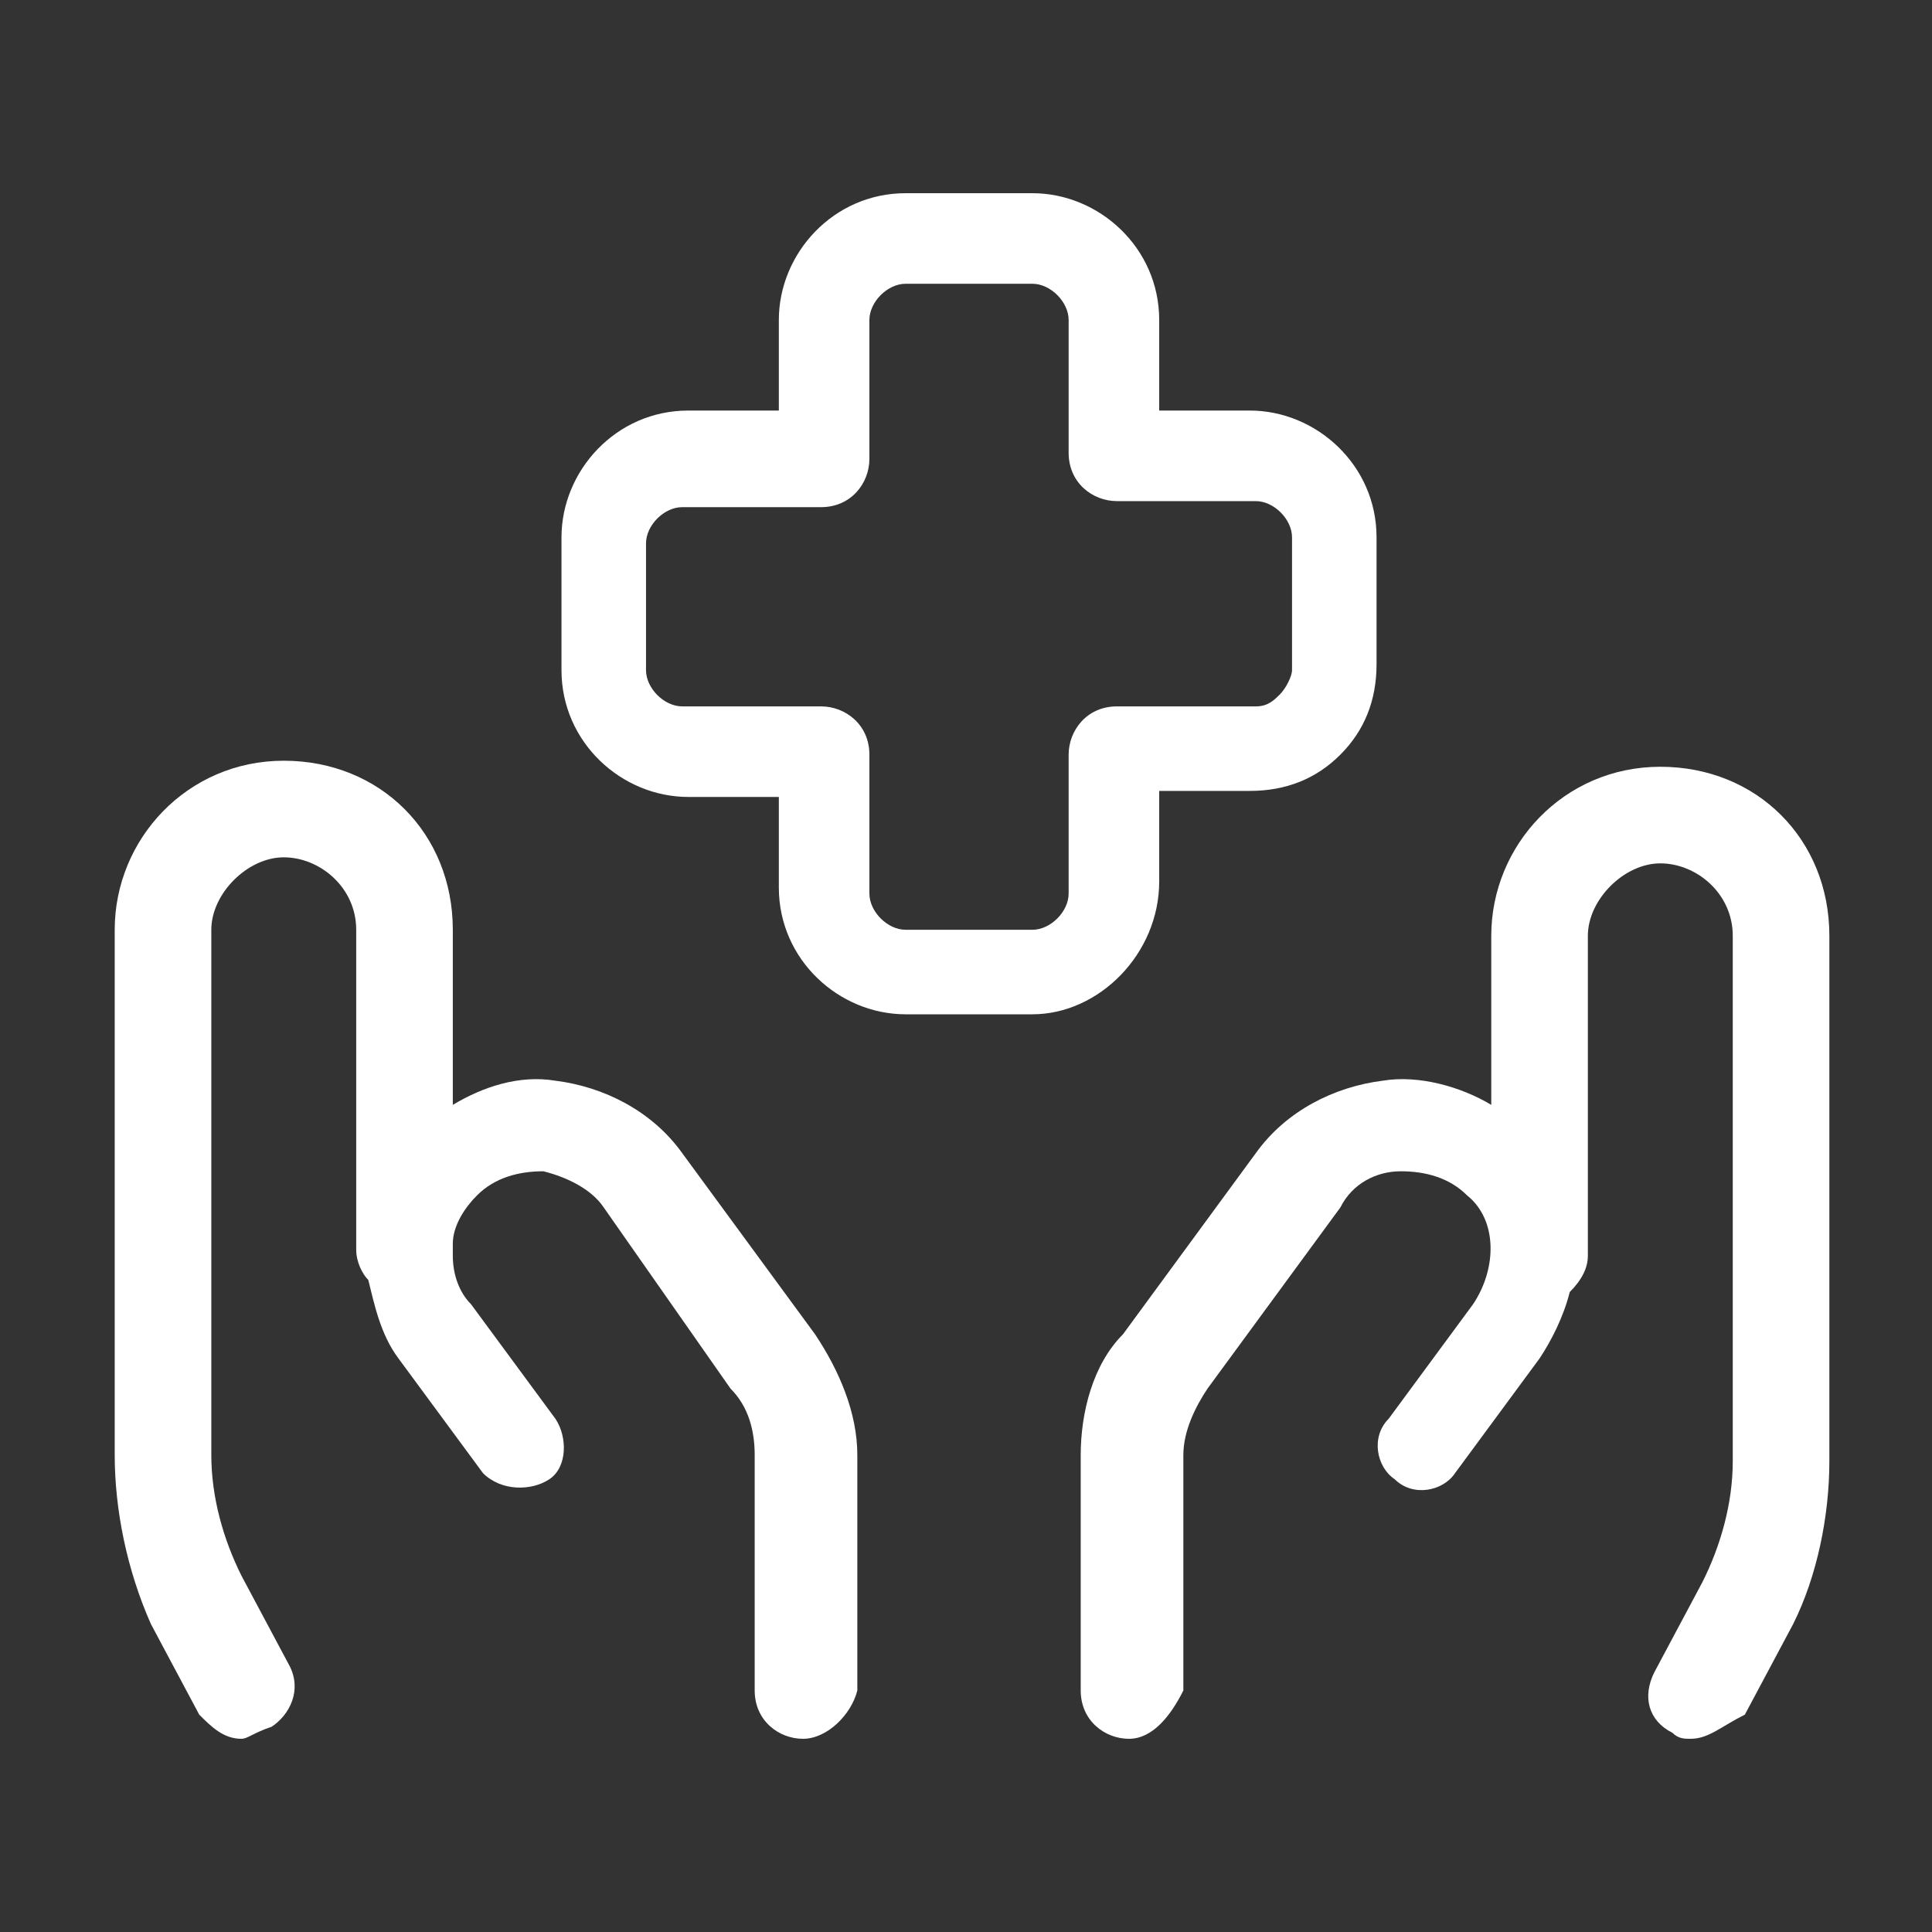 
<svg viewBox="0 0 32 32" xmlns="http://www.w3.org/2000/svg">
    <rect x="0" y="0" width="32" height="32" fill="#333333" stroke="none"/>
    <g fill="#FFF">
        <path d="M27.5 12.7c-1.6 0-2.8 1.3-2.8 2.8v2.8c-.5-.3-1.2-.5-1.8-.4 -.8.1-1.6.5-2.1 1.2l-2.2 3c-.5.5-.7 1.3-.7 2V28c0 .5.4.8.8.8s.7-.4.9-.8v-3.9c0-.4.2-.8.4-1.1l2.2-3c.2-.4.6-.6 1-.6s.8.1 1.1.4c.5.4.5 1.2.1 1.8L23 23.5c-.3.3-.2.8.1 1 .3.3.8.2 1-.1l1.4-1.9c.2-.3.4-.7.5-1.1 .2-.2.3-.4.3-.6v-5.3c0-.6.6-1.2 1.2-1.2s1.2.5 1.2 1.2v8.7c0 .7-.2 1.4-.5 2l-.8 1.5c-.2.4-.1.8.3 1 .1.1.2.1.3.1 .3 0 .5-.2.9-.4l.8-1.5c.4-.8.6-1.8.6-2.7v-8.7c0-1.6-1.2-2.8-2.8-2.8Z"/>
        <path d="M11.3 19.1c-.5-.7-1.3-1.1-2.1-1.2 -.6-.1-1.2.1-1.7.4v-2.9c0-1.6-1.2-2.8-2.8-2.8 -1.6 0-2.8 1.3-2.8 2.8v8.7c0 .9.2 1.9.6 2.8l.8 1.5c.2.2.4.4.7.4 .1 0 .2-.1.5-.2 .3-.2.5-.6.3-1L4 26.1c-.3-.6-.5-1.3-.5-2v-8.7c0-.6.6-1.2 1.2-1.2s1.2.5 1.2 1.2v5.3c0 .2.1.4.2.5 .1.4.2.9.5 1.3L8 24.4c.3.3.8.3 1.1.1 .3-.2.3-.7.1-1l-1.4-1.9c-.2-.2-.3-.5-.3-.8 0 0 0-.1 0-.1v-.1c0-.3.2-.6.4-.8 .3-.3.7-.4 1.1-.4 .4.1.8.3 1 .6l2.1 3c.3.3.4.7.4 1.1V28c0 .5.4.8.8.8s.8-.4.9-.8v-3.9c0-.7-.3-1.4-.7-2l-2.2-3Z"/>
        <path d="M19.2 14.6v-1.5h1.5c.6 0 1.1-.2 1.5-.6 .4-.4.6-.9.6-1.5V8.9c0-1.2-1-2.1-2.1-2.1h-1.5V5.3c0-1.2-1-2.1-2.1-2.1H15c-1.2 0-2.1 1-2.1 2.1v1.5h-1.5c-1.2 0-2.1 1-2.1 2.1v2.2c0 1.2 1 2.1 2.1 2.1h1.5v1.5c0 1.2 1 2.1 2.1 2.1h2.1c1.1 0 2.1-1 2.1-2.2Zm-1.5-2.1v2.3c0 .3-.3.6-.6.6H15c-.3 0-.6-.3-.6-.6v-2.3c0-.5-.4-.8-.8-.8h-2.3c-.3 0-.6-.3-.6-.6V9c0-.3.3-.6.6-.6h2.3c.5 0 .8-.4.8-.8V5.3c0-.3.3-.6.6-.6h2.1c.3 0 .6.3.6.6v2.2c0 .5.4.8.8.8h2.3c.3 0 .6.3.6.6v2.2c0 .1-.1.3-.2.4 -.1.1-.2.2-.4.2h-2.3c-.5-1e-05-.8.4-.8.8Z"/>
    </g>
</svg>